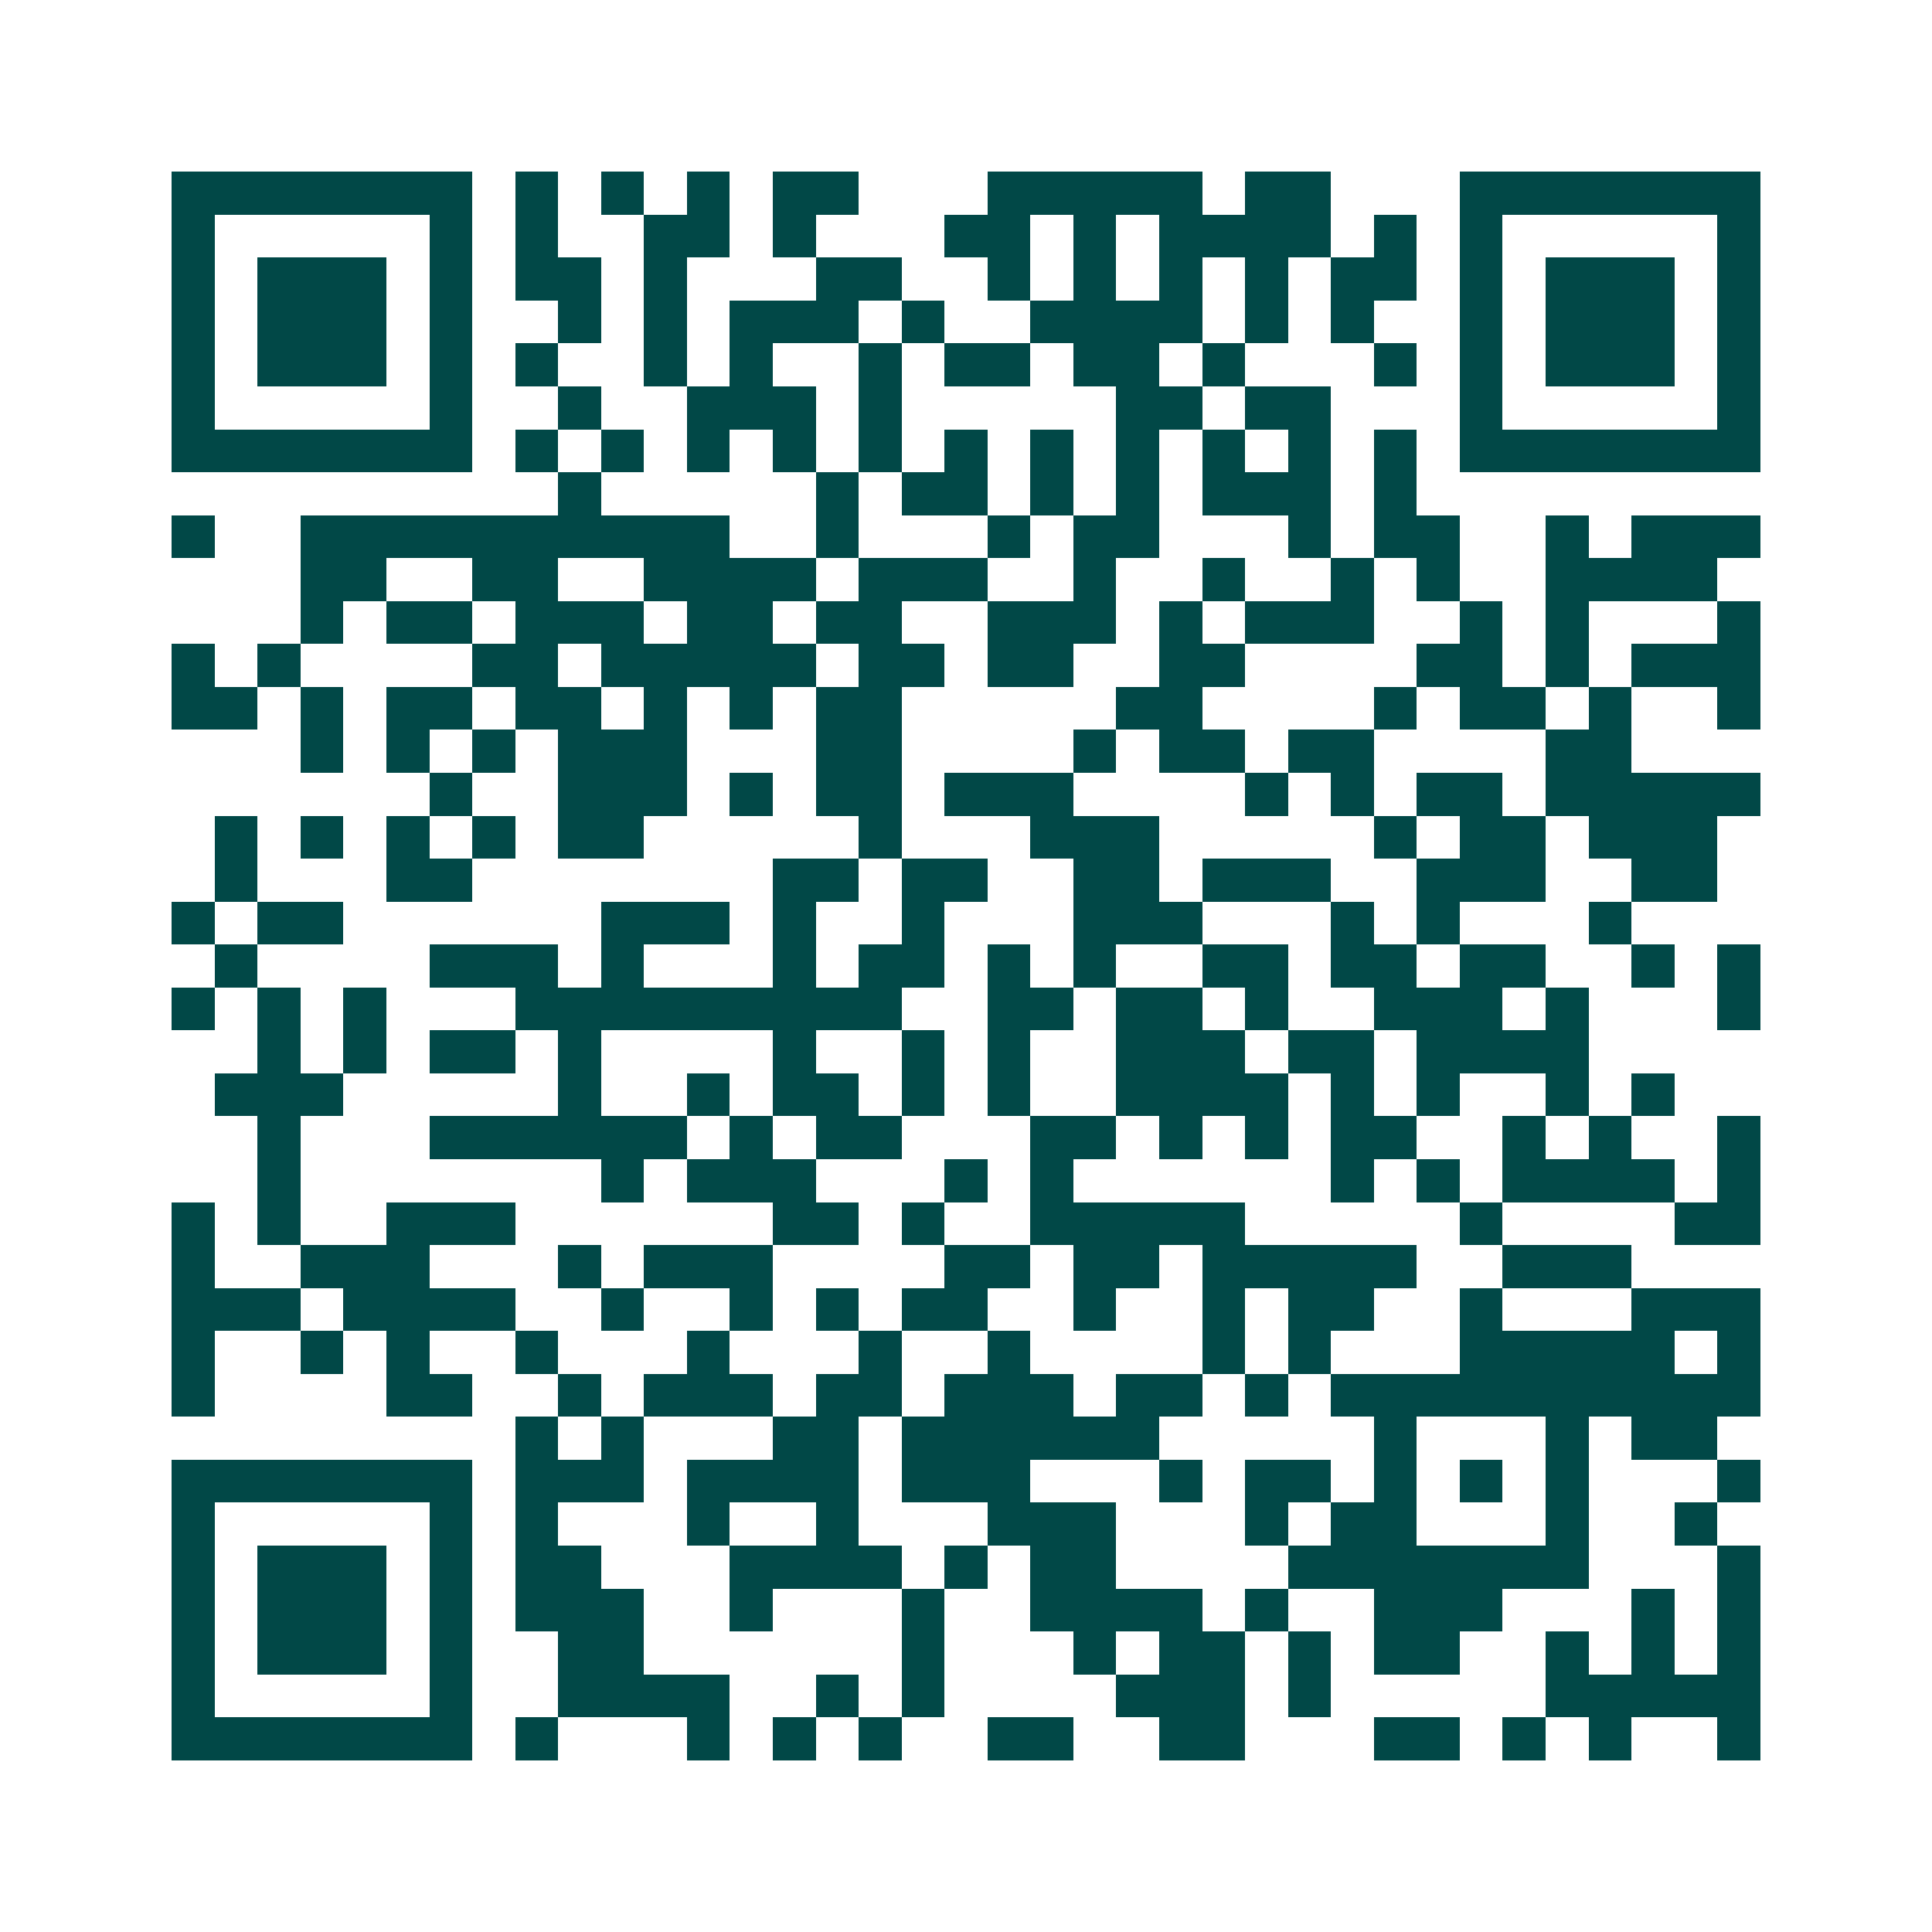 <svg xmlns="http://www.w3.org/2000/svg" width="200" height="200" viewBox="0 0 45 45" shape-rendering="crispEdges"><path fill="#ffffff" d="M0 0h45v45H0z"/><path stroke="#014847" d="M4 4.5h7m1 0h1m1 0h1m1 0h1m1 0h2m3 0h5m1 0h2m3 0h7M4 5.5h1m5 0h1m1 0h1m2 0h2m1 0h1m3 0h2m1 0h1m1 0h4m1 0h1m1 0h1m5 0h1M4 6.5h1m1 0h3m1 0h1m1 0h2m1 0h1m3 0h2m2 0h1m1 0h1m1 0h1m1 0h1m1 0h2m1 0h1m1 0h3m1 0h1M4 7.5h1m1 0h3m1 0h1m2 0h1m1 0h1m1 0h3m1 0h1m2 0h4m1 0h1m1 0h1m2 0h1m1 0h3m1 0h1M4 8.5h1m1 0h3m1 0h1m1 0h1m2 0h1m1 0h1m2 0h1m1 0h2m1 0h2m1 0h1m3 0h1m1 0h1m1 0h3m1 0h1M4 9.5h1m5 0h1m2 0h1m2 0h3m1 0h1m5 0h2m1 0h2m3 0h1m5 0h1M4 10.5h7m1 0h1m1 0h1m1 0h1m1 0h1m1 0h1m1 0h1m1 0h1m1 0h1m1 0h1m1 0h1m1 0h1m1 0h7M13 11.5h1m5 0h1m1 0h2m1 0h1m1 0h1m1 0h3m1 0h1M4 12.5h1m2 0h10m2 0h1m3 0h1m1 0h2m3 0h1m1 0h2m2 0h1m1 0h3M7 13.5h2m2 0h2m2 0h4m1 0h3m2 0h1m2 0h1m2 0h1m1 0h1m2 0h4M7 14.5h1m1 0h2m1 0h3m1 0h2m1 0h2m2 0h3m1 0h1m1 0h3m2 0h1m1 0h1m3 0h1M4 15.5h1m1 0h1m4 0h2m1 0h5m1 0h2m1 0h2m2 0h2m4 0h2m1 0h1m1 0h3M4 16.5h2m1 0h1m1 0h2m1 0h2m1 0h1m1 0h1m1 0h2m5 0h2m4 0h1m1 0h2m1 0h1m2 0h1M7 17.5h1m1 0h1m1 0h1m1 0h3m3 0h2m4 0h1m1 0h2m1 0h2m4 0h2M10 18.5h1m2 0h3m1 0h1m1 0h2m1 0h3m4 0h1m1 0h1m1 0h2m1 0h5M5 19.5h1m1 0h1m1 0h1m1 0h1m1 0h2m5 0h1m3 0h3m5 0h1m1 0h2m1 0h3M5 20.5h1m3 0h2m7 0h2m1 0h2m2 0h2m1 0h3m2 0h3m2 0h2M4 21.5h1m1 0h2m6 0h3m1 0h1m2 0h1m3 0h3m3 0h1m1 0h1m3 0h1M5 22.5h1m4 0h3m1 0h1m3 0h1m1 0h2m1 0h1m1 0h1m2 0h2m1 0h2m1 0h2m2 0h1m1 0h1M4 23.5h1m1 0h1m1 0h1m3 0h9m2 0h2m1 0h2m1 0h1m2 0h3m1 0h1m3 0h1M6 24.5h1m1 0h1m1 0h2m1 0h1m4 0h1m2 0h1m1 0h1m2 0h3m1 0h2m1 0h4M5 25.5h3m5 0h1m2 0h1m1 0h2m1 0h1m1 0h1m2 0h4m1 0h1m1 0h1m2 0h1m1 0h1M6 26.5h1m3 0h6m1 0h1m1 0h2m3 0h2m1 0h1m1 0h1m1 0h2m2 0h1m1 0h1m2 0h1M6 27.5h1m7 0h1m1 0h3m3 0h1m1 0h1m6 0h1m1 0h1m1 0h4m1 0h1M4 28.5h1m1 0h1m2 0h3m6 0h2m1 0h1m2 0h5m5 0h1m4 0h2M4 29.5h1m2 0h3m3 0h1m1 0h3m4 0h2m1 0h2m1 0h5m2 0h3M4 30.5h3m1 0h4m2 0h1m2 0h1m1 0h1m1 0h2m2 0h1m2 0h1m1 0h2m2 0h1m3 0h3M4 31.5h1m2 0h1m1 0h1m2 0h1m3 0h1m3 0h1m2 0h1m4 0h1m1 0h1m3 0h5m1 0h1M4 32.5h1m4 0h2m2 0h1m1 0h3m1 0h2m1 0h3m1 0h2m1 0h1m1 0h10M12 33.5h1m1 0h1m3 0h2m1 0h6m5 0h1m3 0h1m1 0h2M4 34.5h7m1 0h3m1 0h4m1 0h3m3 0h1m1 0h2m1 0h1m1 0h1m1 0h1m3 0h1M4 35.5h1m5 0h1m1 0h1m3 0h1m2 0h1m3 0h3m3 0h1m1 0h2m3 0h1m2 0h1M4 36.5h1m1 0h3m1 0h1m1 0h2m3 0h4m1 0h1m1 0h2m4 0h7m3 0h1M4 37.5h1m1 0h3m1 0h1m1 0h3m2 0h1m3 0h1m2 0h4m1 0h1m2 0h3m3 0h1m1 0h1M4 38.5h1m1 0h3m1 0h1m2 0h2m6 0h1m3 0h1m1 0h2m1 0h1m1 0h2m2 0h1m1 0h1m1 0h1M4 39.5h1m5 0h1m2 0h4m2 0h1m1 0h1m4 0h3m1 0h1m5 0h5M4 40.5h7m1 0h1m3 0h1m1 0h1m1 0h1m2 0h2m2 0h2m3 0h2m1 0h1m1 0h1m2 0h1"/></svg>
